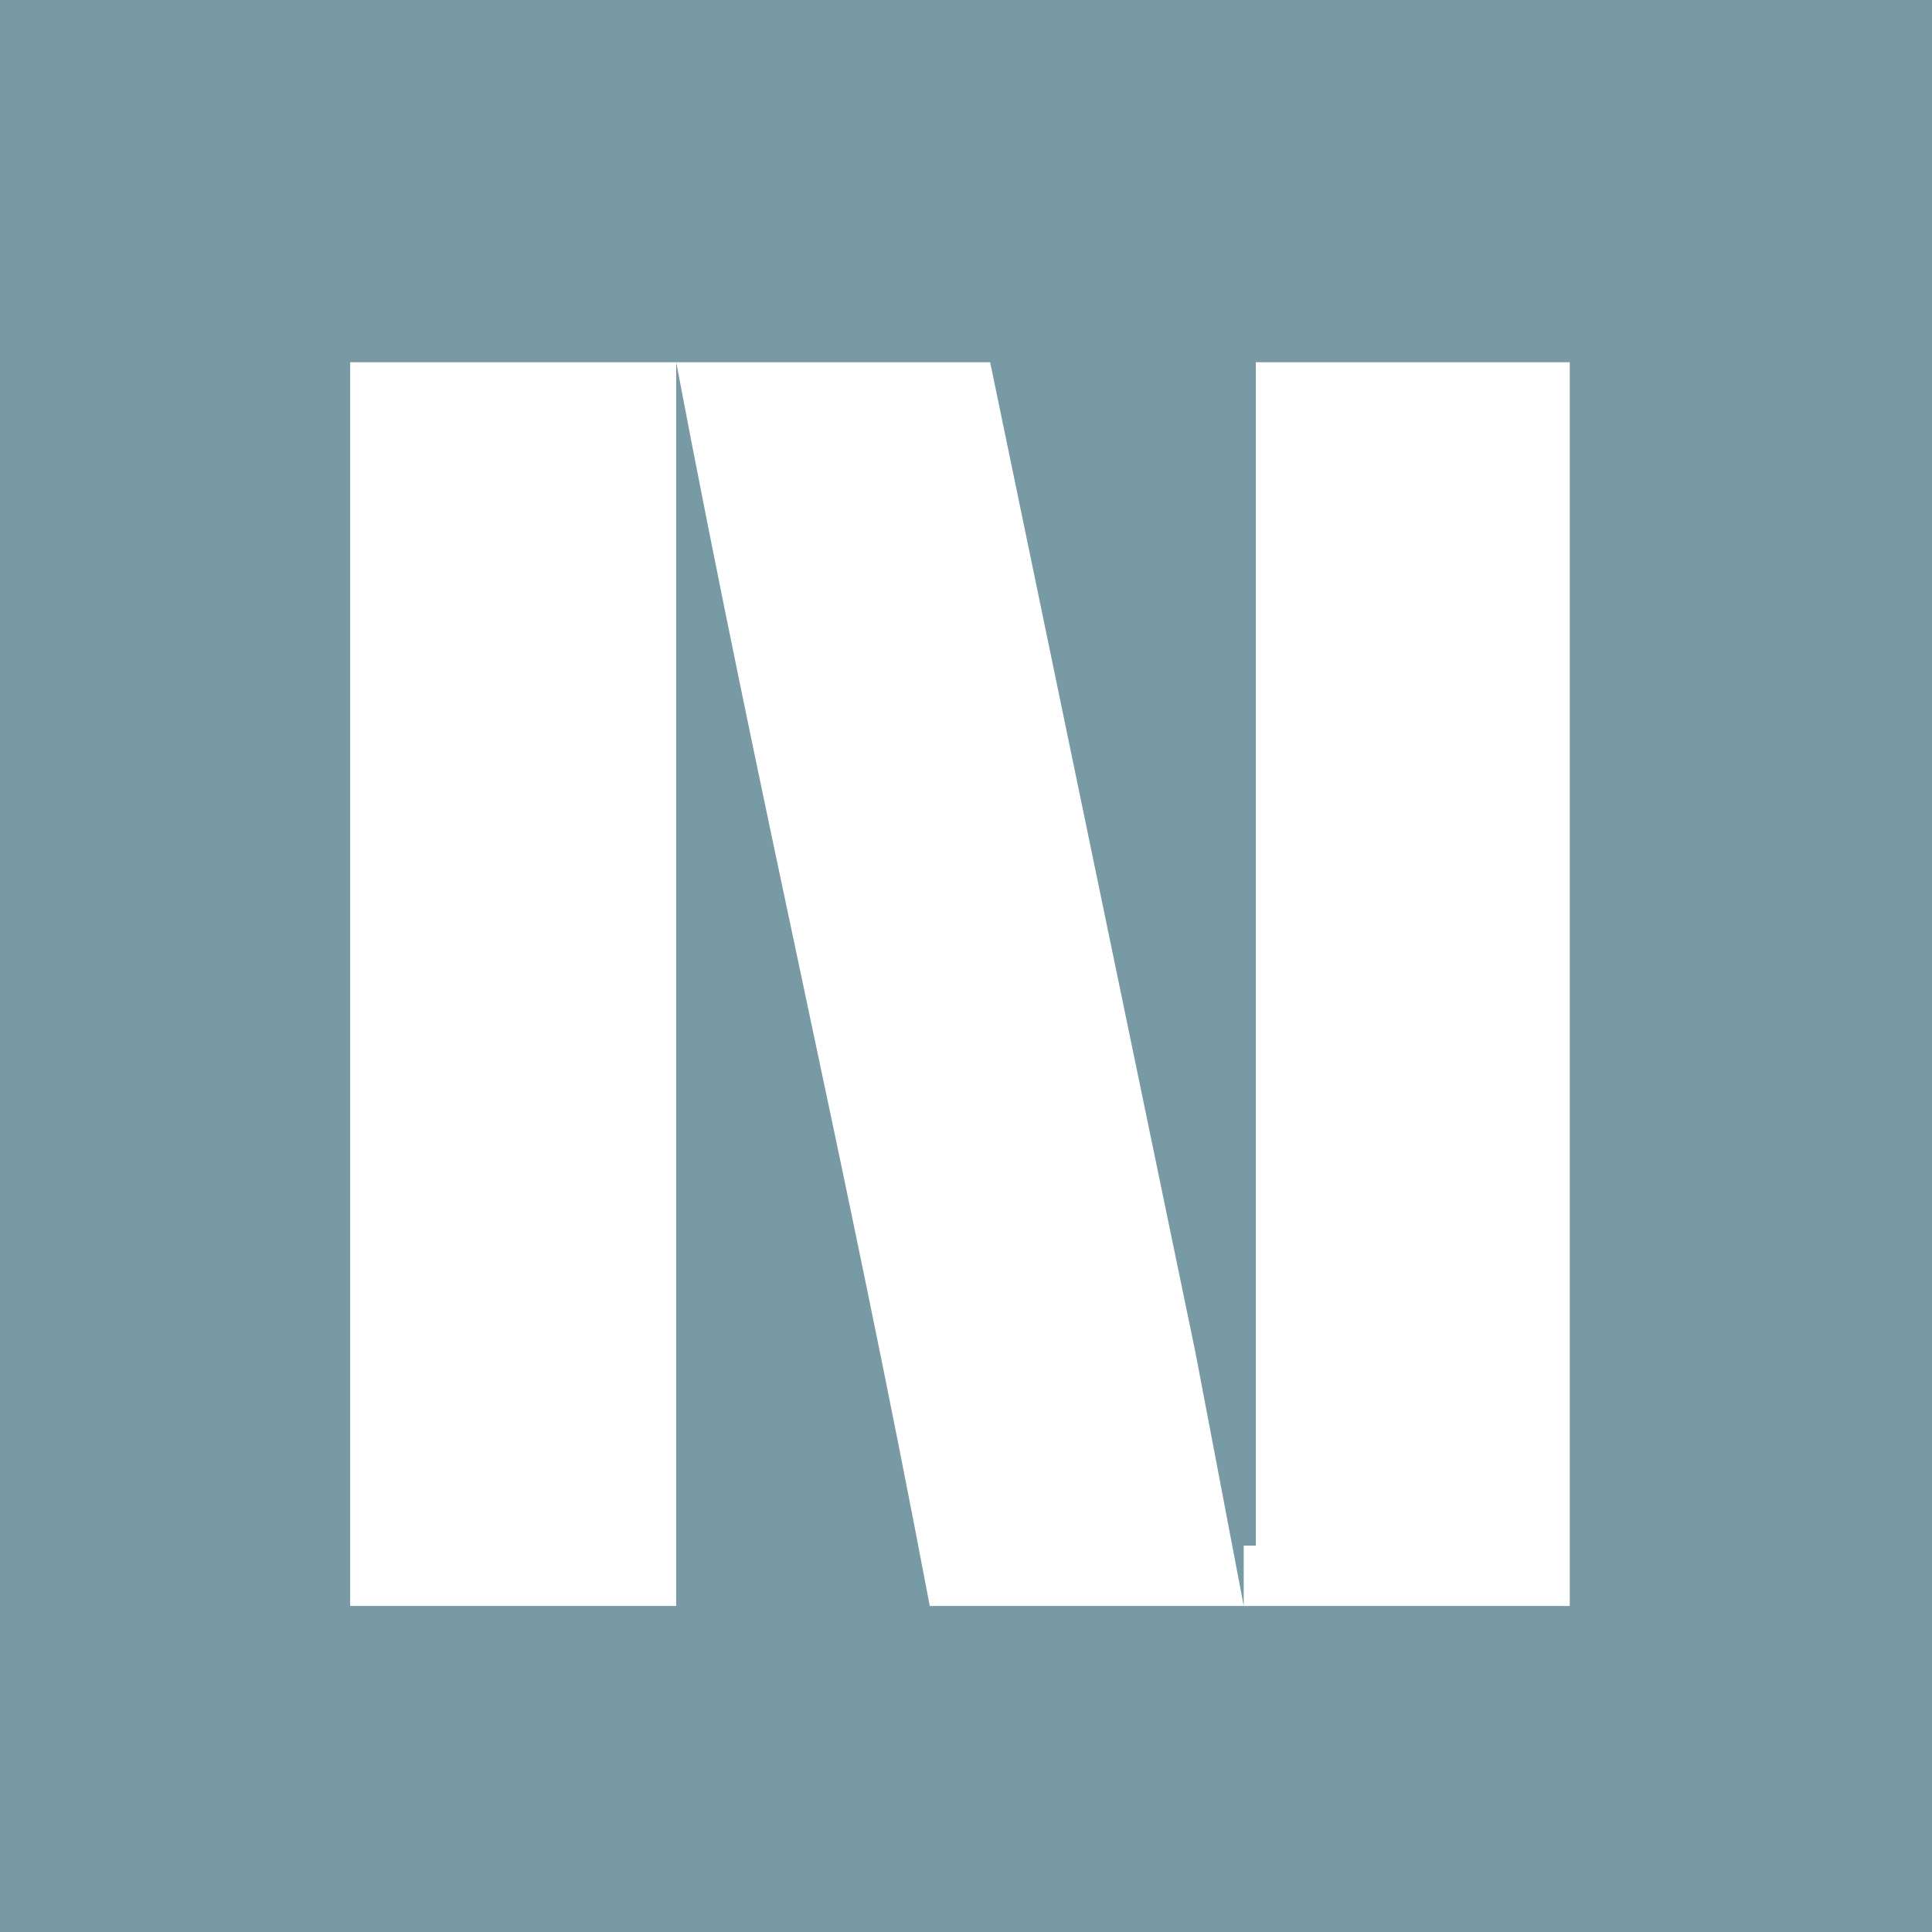 <?xml version="1.0" encoding="UTF-8"?>
<!-- Generator: Adobe Illustrator 27.5.0, SVG Export Plug-In . SVG Version: 6.00 Build 0)  -->
<svg xmlns="http://www.w3.org/2000/svg" xmlns:xlink="http://www.w3.org/1999/xlink" version="1.1" id="Layer_1" x="0px" y="0px" width="16px" height="16px" viewBox="0 0 16 16" style="enable-background:new 0 0 16 16;" xml:space="preserve">
<style type="text/css">
	.st0{fill:#789AA5;}
	.st1{fill:#FFFFFF;}
</style>
<rect class="st0" width="16" height="16"></rect>
<path class="st1" d="M10.3,12.8v0.5l-0.4-2.1L8.2,3L5.6,3H2.9v10.3h2.7c0-0.6,0-1.3,0-1.9V3C6.3,6.7,7,9.6,7.7,13.3l2.7,0H13V3h-2.6  V12.8L10.3,12.8z"></path>
</svg>
